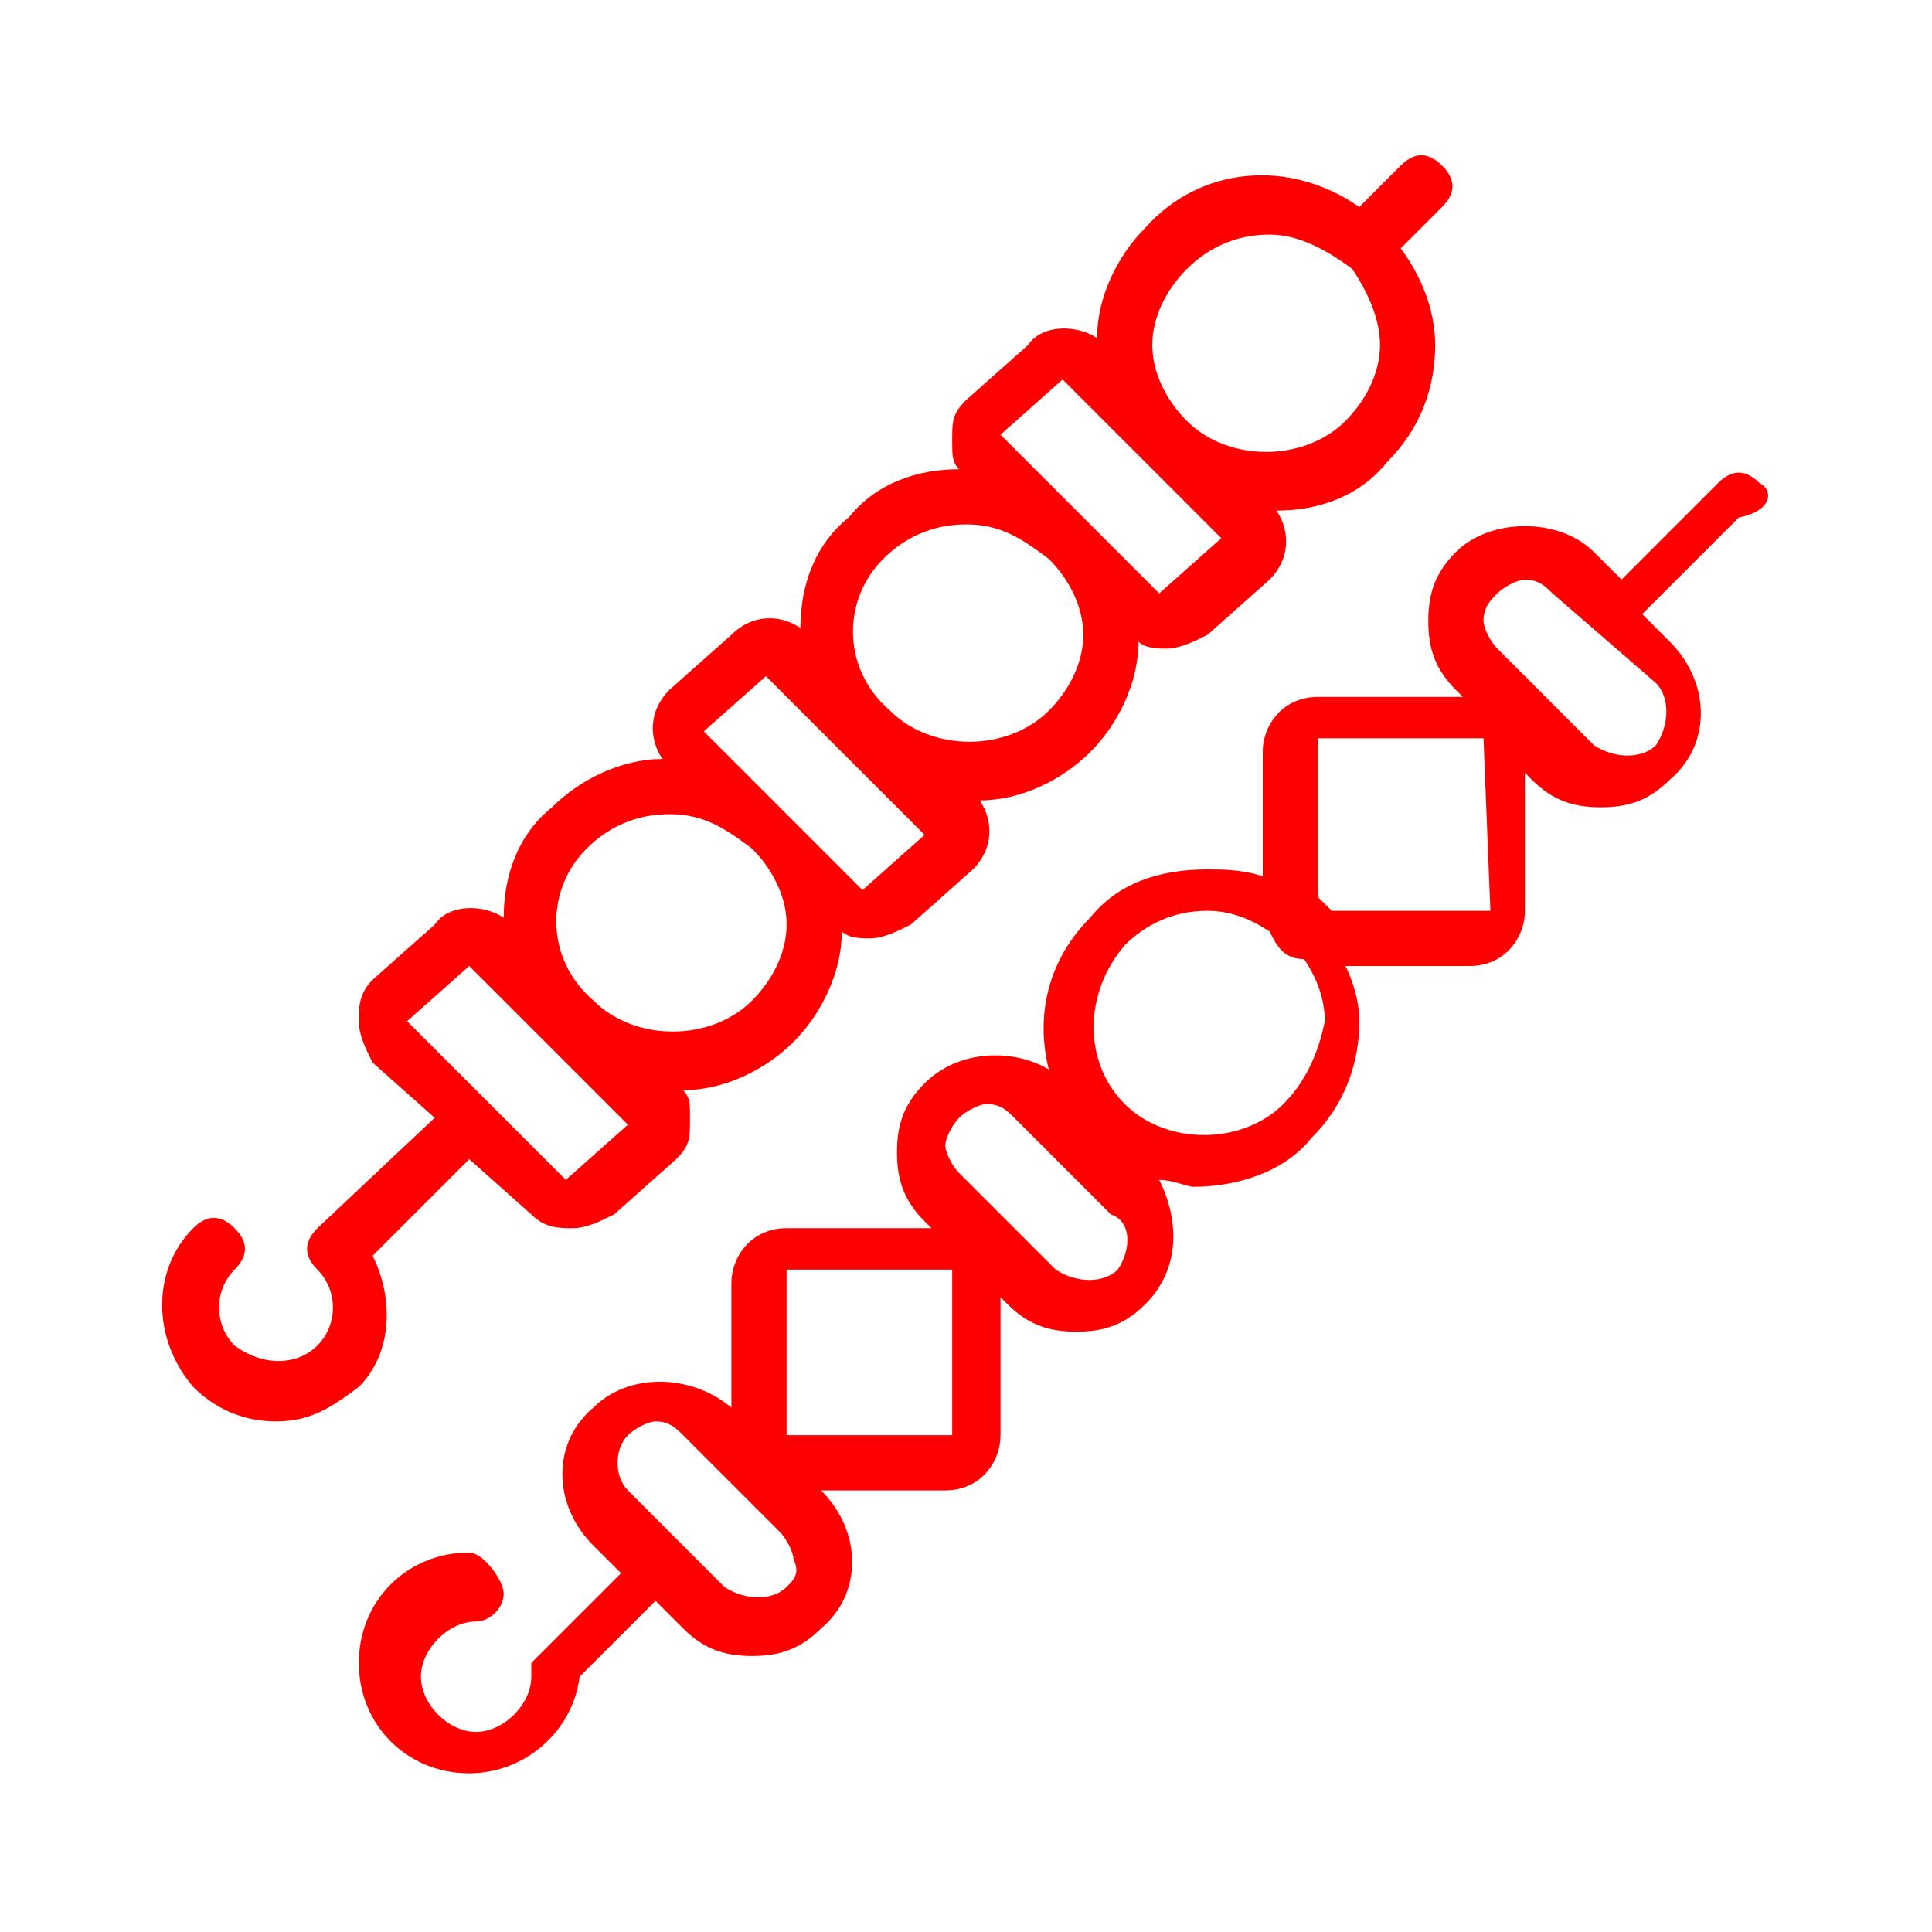 <svg xmlns="http://www.w3.org/2000/svg" width="28" height="28">
   <g id="barbecue">
       <style type="text/css">.st0{fill:none;} .st1{fill:red;}</style>
    <rect class="st0"/>
    <path class="st1"
      d="M25.5 7c-.2-.2-.4-.2-.6 0l-1.4 1.4-.4-.4c-.5-.5-1.5-.5-2 0-.3.3-.4.6-.4 1s.1.7.4 1l.1.1h-2.1c-.5 0-.8.4-.8.8v1.8c-.3-.1-.6-.1-.8-.1-.7 0-1.3.2-1.7.7-.6.6-.8 1.4-.6 2.2-.5-.3-1.3-.3-1.8.2-.3.3-.4.6-.4 1s.1.7.4 1l.1.1h-2.1c-.5 0-.8.4-.8.8v1.8c-.6-.5-1.5-.5-2 0-.6.5-.6 1.4 0 2l.4.4-1.2 1.2-.1.1v.2c0 .4-.4.8-.8.8s-.8-.4-.8-.8.4-.8.8-.8c.2 0 .4-.2.4-.4s-.3-.6-.5-.6c-.9 0-1.6.7-1.6 1.6s.7 1.6 1.6 1.6c.8 0 1.5-.6 1.6-1.4l1.1-1.1.4.4c.3.3.6.4 1 .4s.7-.1 1-.4c.6-.5.6-1.4 0-2h1.8c.5 0 .8-.4.8-.8v-2l.1.1c.3.3.6.4 1 .4s.7-.1 1-.4c.5-.5.5-1.2.2-1.8.2 0 .4.1.5.1.6 0 1.3-.2 1.7-.7.5-.5.7-1.1.7-1.7 0-.3-.1-.6-.2-.8h1.8c.5 0 .8-.4.8-.8v-2l.1.1c.3.3.6.4 1 .4s.7-.1 1-.4c.6-.5.6-1.4 0-2l-.4-.4 1.4-1.4c.5-.1.5-.4.3-.5zm-14.1 16c-.2.2-.6.2-.9 0l-1.4-1.4c-.2-.2-.2-.6 0-.8.1-.1.3-.2.4-.2.2 0 .3.1.4.2l1.4 1.4c.1.1.2.3.2.4.1.2 0 .3-.1.4zm2.4-2.2h-2.4v-2.4h2.4v2.4zm2.4-2.4c-.2.2-.6.2-.9 0l-1.4-1.4c-.1-.1-.2-.3-.2-.4s.1-.3.2-.4c.1-.1.3-.2.4-.2.2 0 .3.1.4.2l1.4 1.4c.3.1.3.5.1.8zm2.4-2.4c-.6.6-1.7.6-2.3 0-.6-.6-.6-1.6 0-2.3.3-.3.7-.5 1.2-.5.3 0 .6.1.9.3.1.2.2.4.5.4.2.3.3.6.3.9-.1.5-.3.9-.6 1.2zm3-2.8h-2.3l-.1-.1-.1-.1v-2.3h2.4l.1 2.5zm2.4-2.4c-.2.2-.6.2-.9 0l-1.4-1.4c-.1-.1-.2-.3-.2-.4 0-.2.1-.3.2-.4.1-.1.3-.2.4-.2.2 0 .3.1.4.2l1.5 1.3c.2.2.2.6 0 .9z"/>
    <path class="st1"
          d="M5.4 18.2l1.4-1.4.9.8c.2.2.4.2.6.2.2 0 .4-.1.6-.2l.9-.8c.2-.2.2-.3.2-.6 0-.2 0-.3-.1-.4.6 0 1.2-.3 1.6-.7.4-.4.7-1 .7-1.6.1.1.3.1.4.1.2 0 .4-.1.6-.2l.9-.8c.3-.3.3-.7.1-1 .6 0 1.2-.3 1.6-.7.4-.4.7-1 .7-1.6.1.1.3.1.4.1.2 0 .4-.1.6-.2l.9-.8c.3-.3.3-.7.1-1 .6 0 1.2-.2 1.6-.7.5-.5.7-1.1.7-1.7 0-.5-.2-1-.5-1.4l.6-.6c.2-.2.2-.4 0-.6-.2-.2-.4-.2-.6 0l-.6.6c-1-.7-2.3-.6-3.1.3-.4.4-.7 1-.7 1.6-.3-.2-.8-.2-1 .1l-.9.8c-.2.2-.2.3-.2.6 0 .2 0 .3.1.4-.6 0-1.2.2-1.6.7-.5.4-.7 1-.7 1.6-.3-.2-.7-.2-1 .1l-.9.8c-.3.3-.3.7-.1 1-.6 0-1.2.3-1.6.7-.5.4-.7 1-.7 1.6-.3-.2-.8-.2-1 .1l-.9.8c-.2.2-.2.4-.2.6s.1.4.2.6l.9.8-1.7 1.6c-.2.2-.2.4 0 .6.3.3.3.8 0 1.1-.3.3-.8.3-1.2 0-.3-.3-.3-.8 0-1.1.2-.2.2-.4 0-.6-.2-.2-.4-.2-.6 0-.6.6-.6 1.6 0 2.3.3.3.7.5 1.2.5s.8-.2 1.2-.5c.5-.5.5-1.3.2-1.9zm11.8-14.3c.3-.3.7-.5 1.2-.5.4 0 .8.2 1.2.5.2.3.4.7.4 1.1 0 .4-.2.8-.5 1.1-.6.6-1.7.6-2.3 0-.3-.3-.5-.7-.5-1.1s.2-.8.5-1.1zm-1.8 1.6l2.3 2.3-.9.8-2.3-2.3.9-.8zm-2.6 2.6c.3-.3.7-.5 1.2-.5s.8.2 1.2.5c.3.3.5.7.5 1.1s-.2.8-.5 1.1c-.6.6-1.7.6-2.3 0-.7-.6-.7-1.6-.1-2.2zm-1.7 1.7l2.3 2.3-.9.8-2.3-2.3.9-.8zm-2.6 2.5c.3-.3.7-.5 1.2-.5s.8.2 1.2.5c.3.3.5.7.5 1.1s-.2.8-.5 1.1c-.6.6-1.7.6-2.3 0-.7-.6-.7-1.6-.1-2.2zm-1.7 1.7l2.3 2.3-.9.8-2.3-2.3.9-.8z"/>
</g>
</svg>